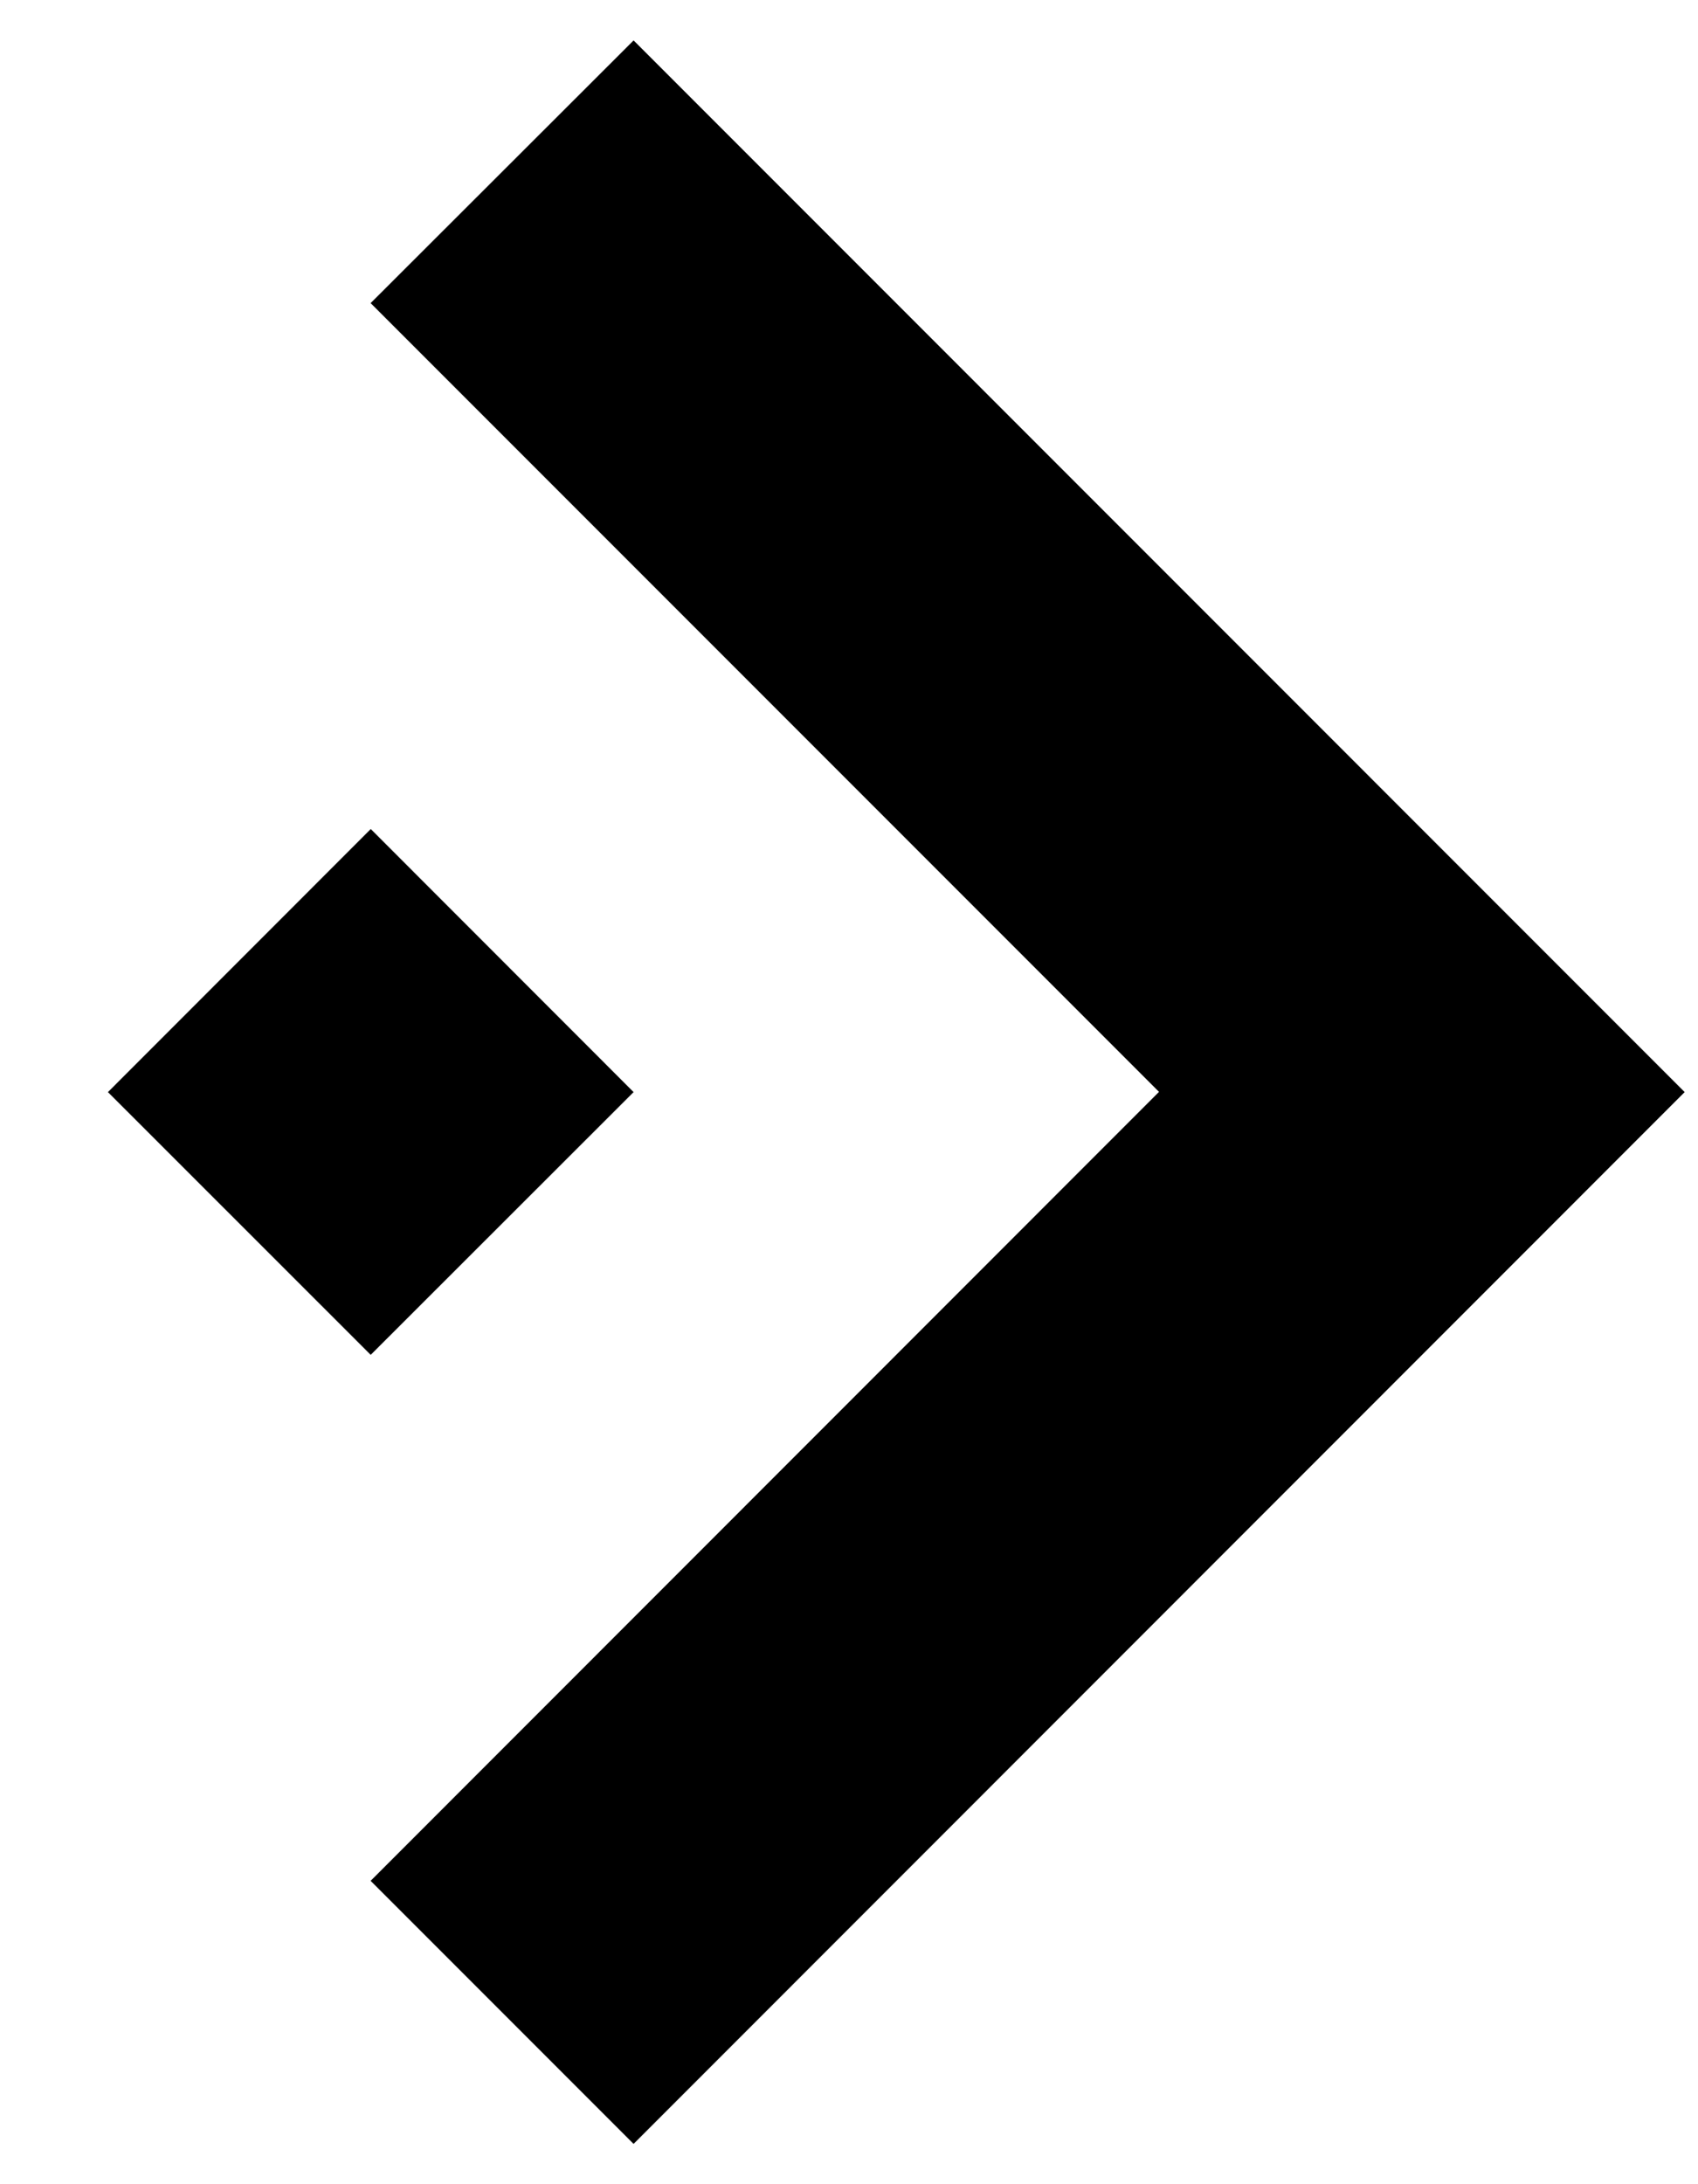 <?xml version="1.0" encoding="UTF-8"?>
<svg xmlns="http://www.w3.org/2000/svg" viewBox="0 0 14 18">
  <path d="M5.224.333 13.89 9l-8.666 8.668L3.056 15.5l6.5-6.502-6.5-6.5z"></path>
  <path d="M3.057 11.165 5.224 9 3.057 6.832.89 9l2.167 2.166Z"></path>
</svg>
